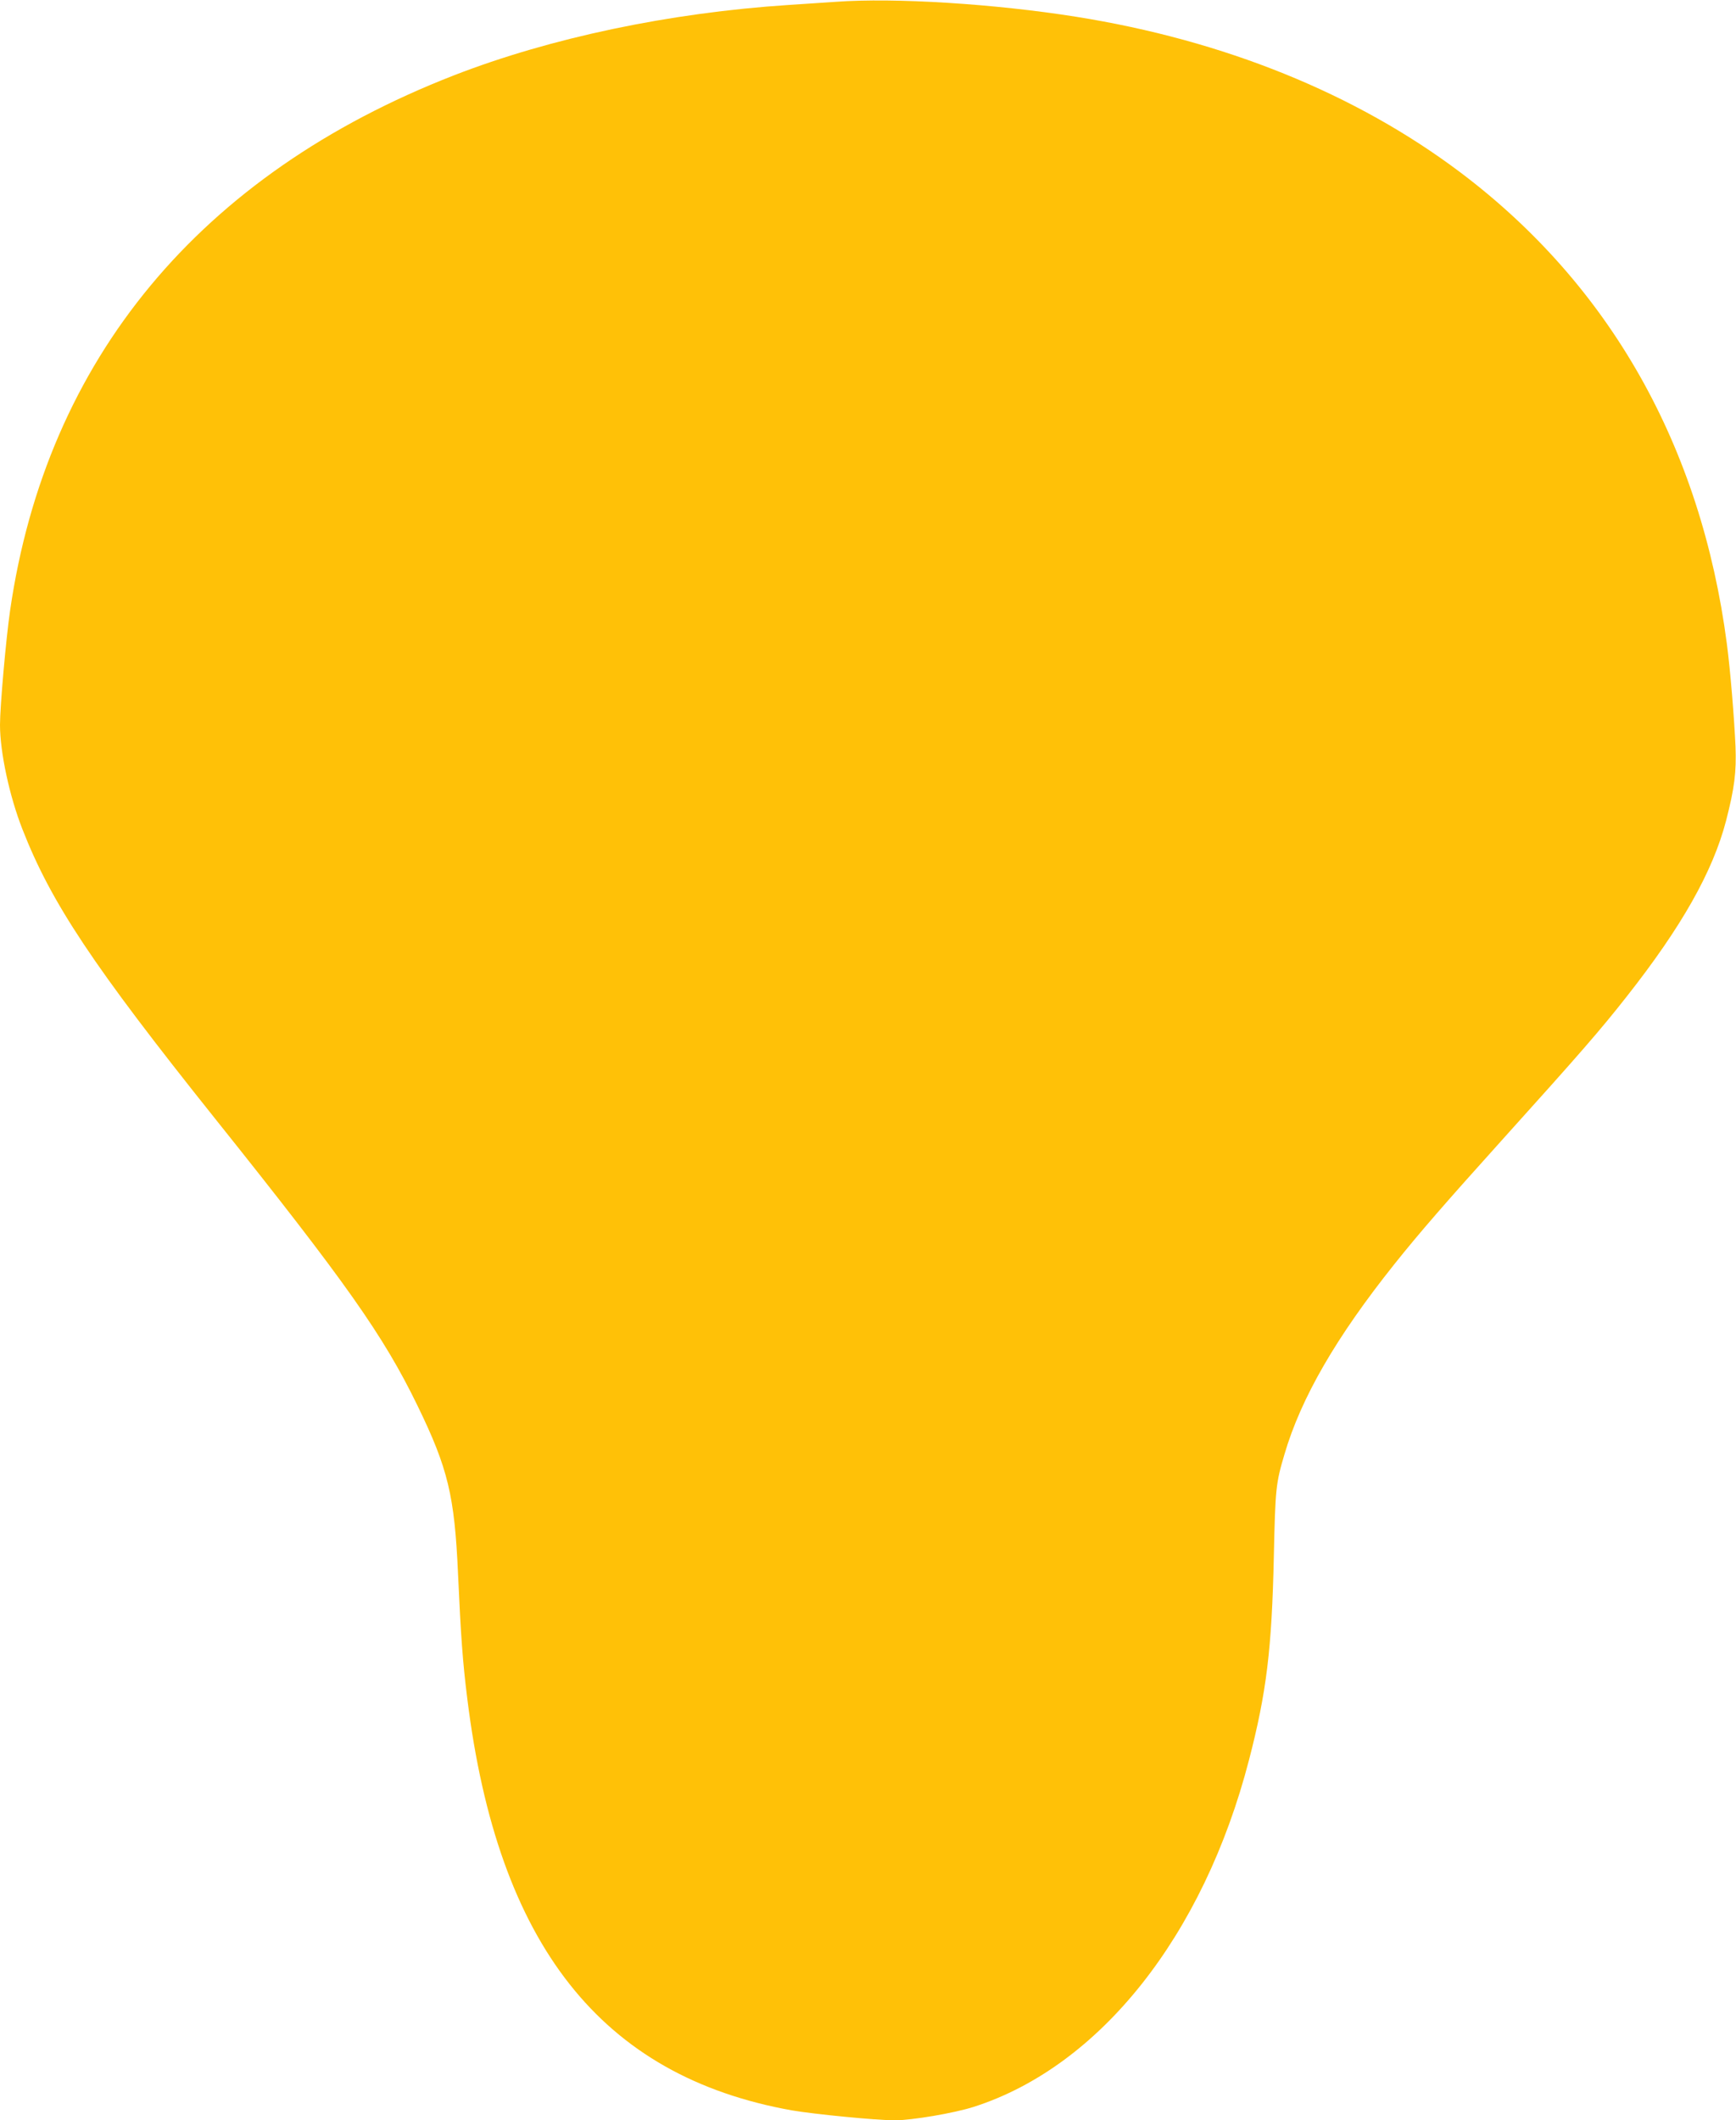 <?xml version="1.0" standalone="no"?>
<!DOCTYPE svg PUBLIC "-//W3C//DTD SVG 20010904//EN"
 "http://www.w3.org/TR/2001/REC-SVG-20010904/DTD/svg10.dtd">
<svg version="1.0" xmlns="http://www.w3.org/2000/svg"
 width="1048pt" height="1280pt" viewBox="0 0 1048 1280"
 preserveAspectRatio="xMidYMid meet">
<g transform="translate(0,1280) scale(0.1,-0.1)"
fill="#ffc107" stroke="none">
<path d="M5045 12789 c-60 -4 -189 -13 -285 -19 -718 -47 -1436 -198 -2020
-425 -1533 -597 -2459 -1713 -2679 -3230 -25 -172 -61 -580 -61 -691 0 -165
57 -430 135 -629 174 -446 428 -827 1161 -1745 795 -995 1019 -1313 1224
-1735 185 -380 224 -545 245 -1015 17 -375 28 -532 56 -755 184 -1487 809
-2279 1959 -2485 134 -23 509 -60 621 -60 104 0 358 43 477 81 761 244 1387
1032 1662 2094 106 408 138 672 150 1230 9 409 12 440 64 615 100 341 312 708
665 1150 149 187 311 373 646 745 474 526 595 665 756 870 330 419 519 753
599 1060 51 198 63 294 57 450 -8 175 -31 457 -52 617 -156 1194 -706 2167
-1610 2848 -631 475 -1426 797 -2320 939 -492 78 -1093 116 -1450 90z"/>
</g>
</svg>
